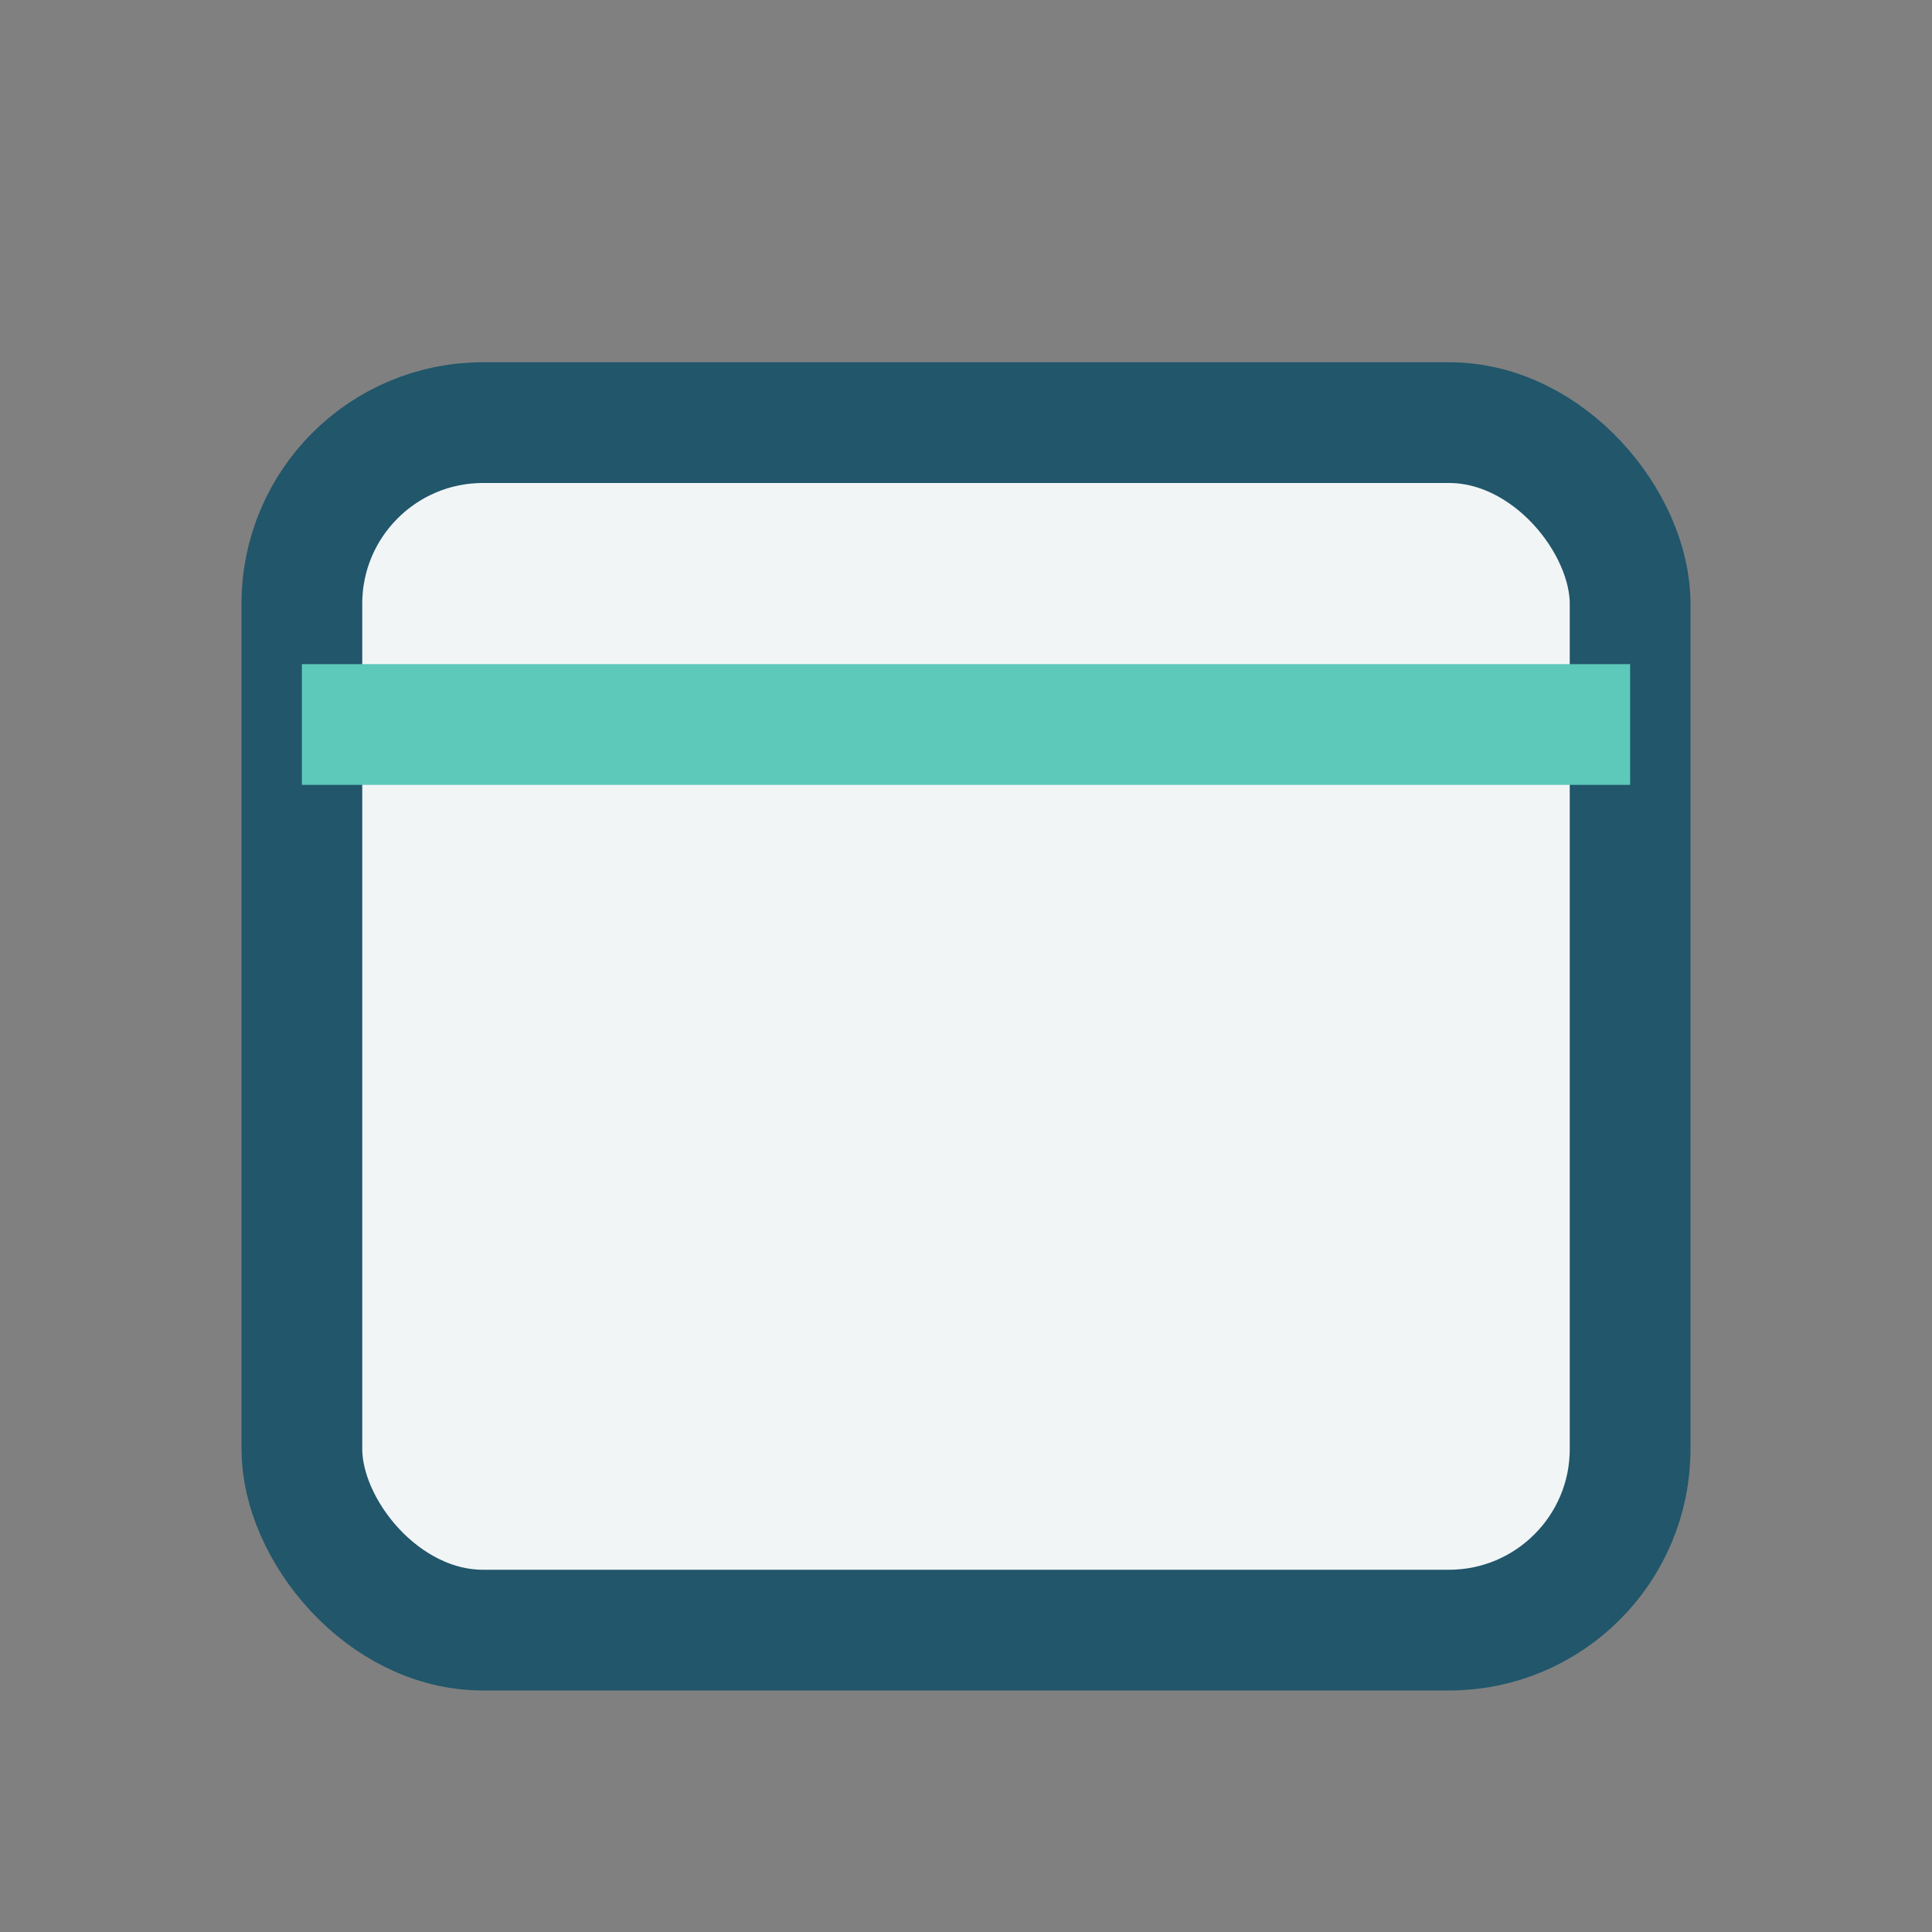 <?xml version="1.0" encoding="UTF-8"?>
<svg xmlns="http://www.w3.org/2000/svg" width="32" height="32" viewBox="0 0 32 32"><rect x="0" y="0" width="32" height="32" fill="#808080" stroke="none"/><rect x="5" y="7" width="22" height="20" rx="3" fill="#F2F5F6" stroke="#21566B" stroke-width="2"/><path d="M5 12h22" stroke="#5CC9BA" stroke-width="2"/></svg>